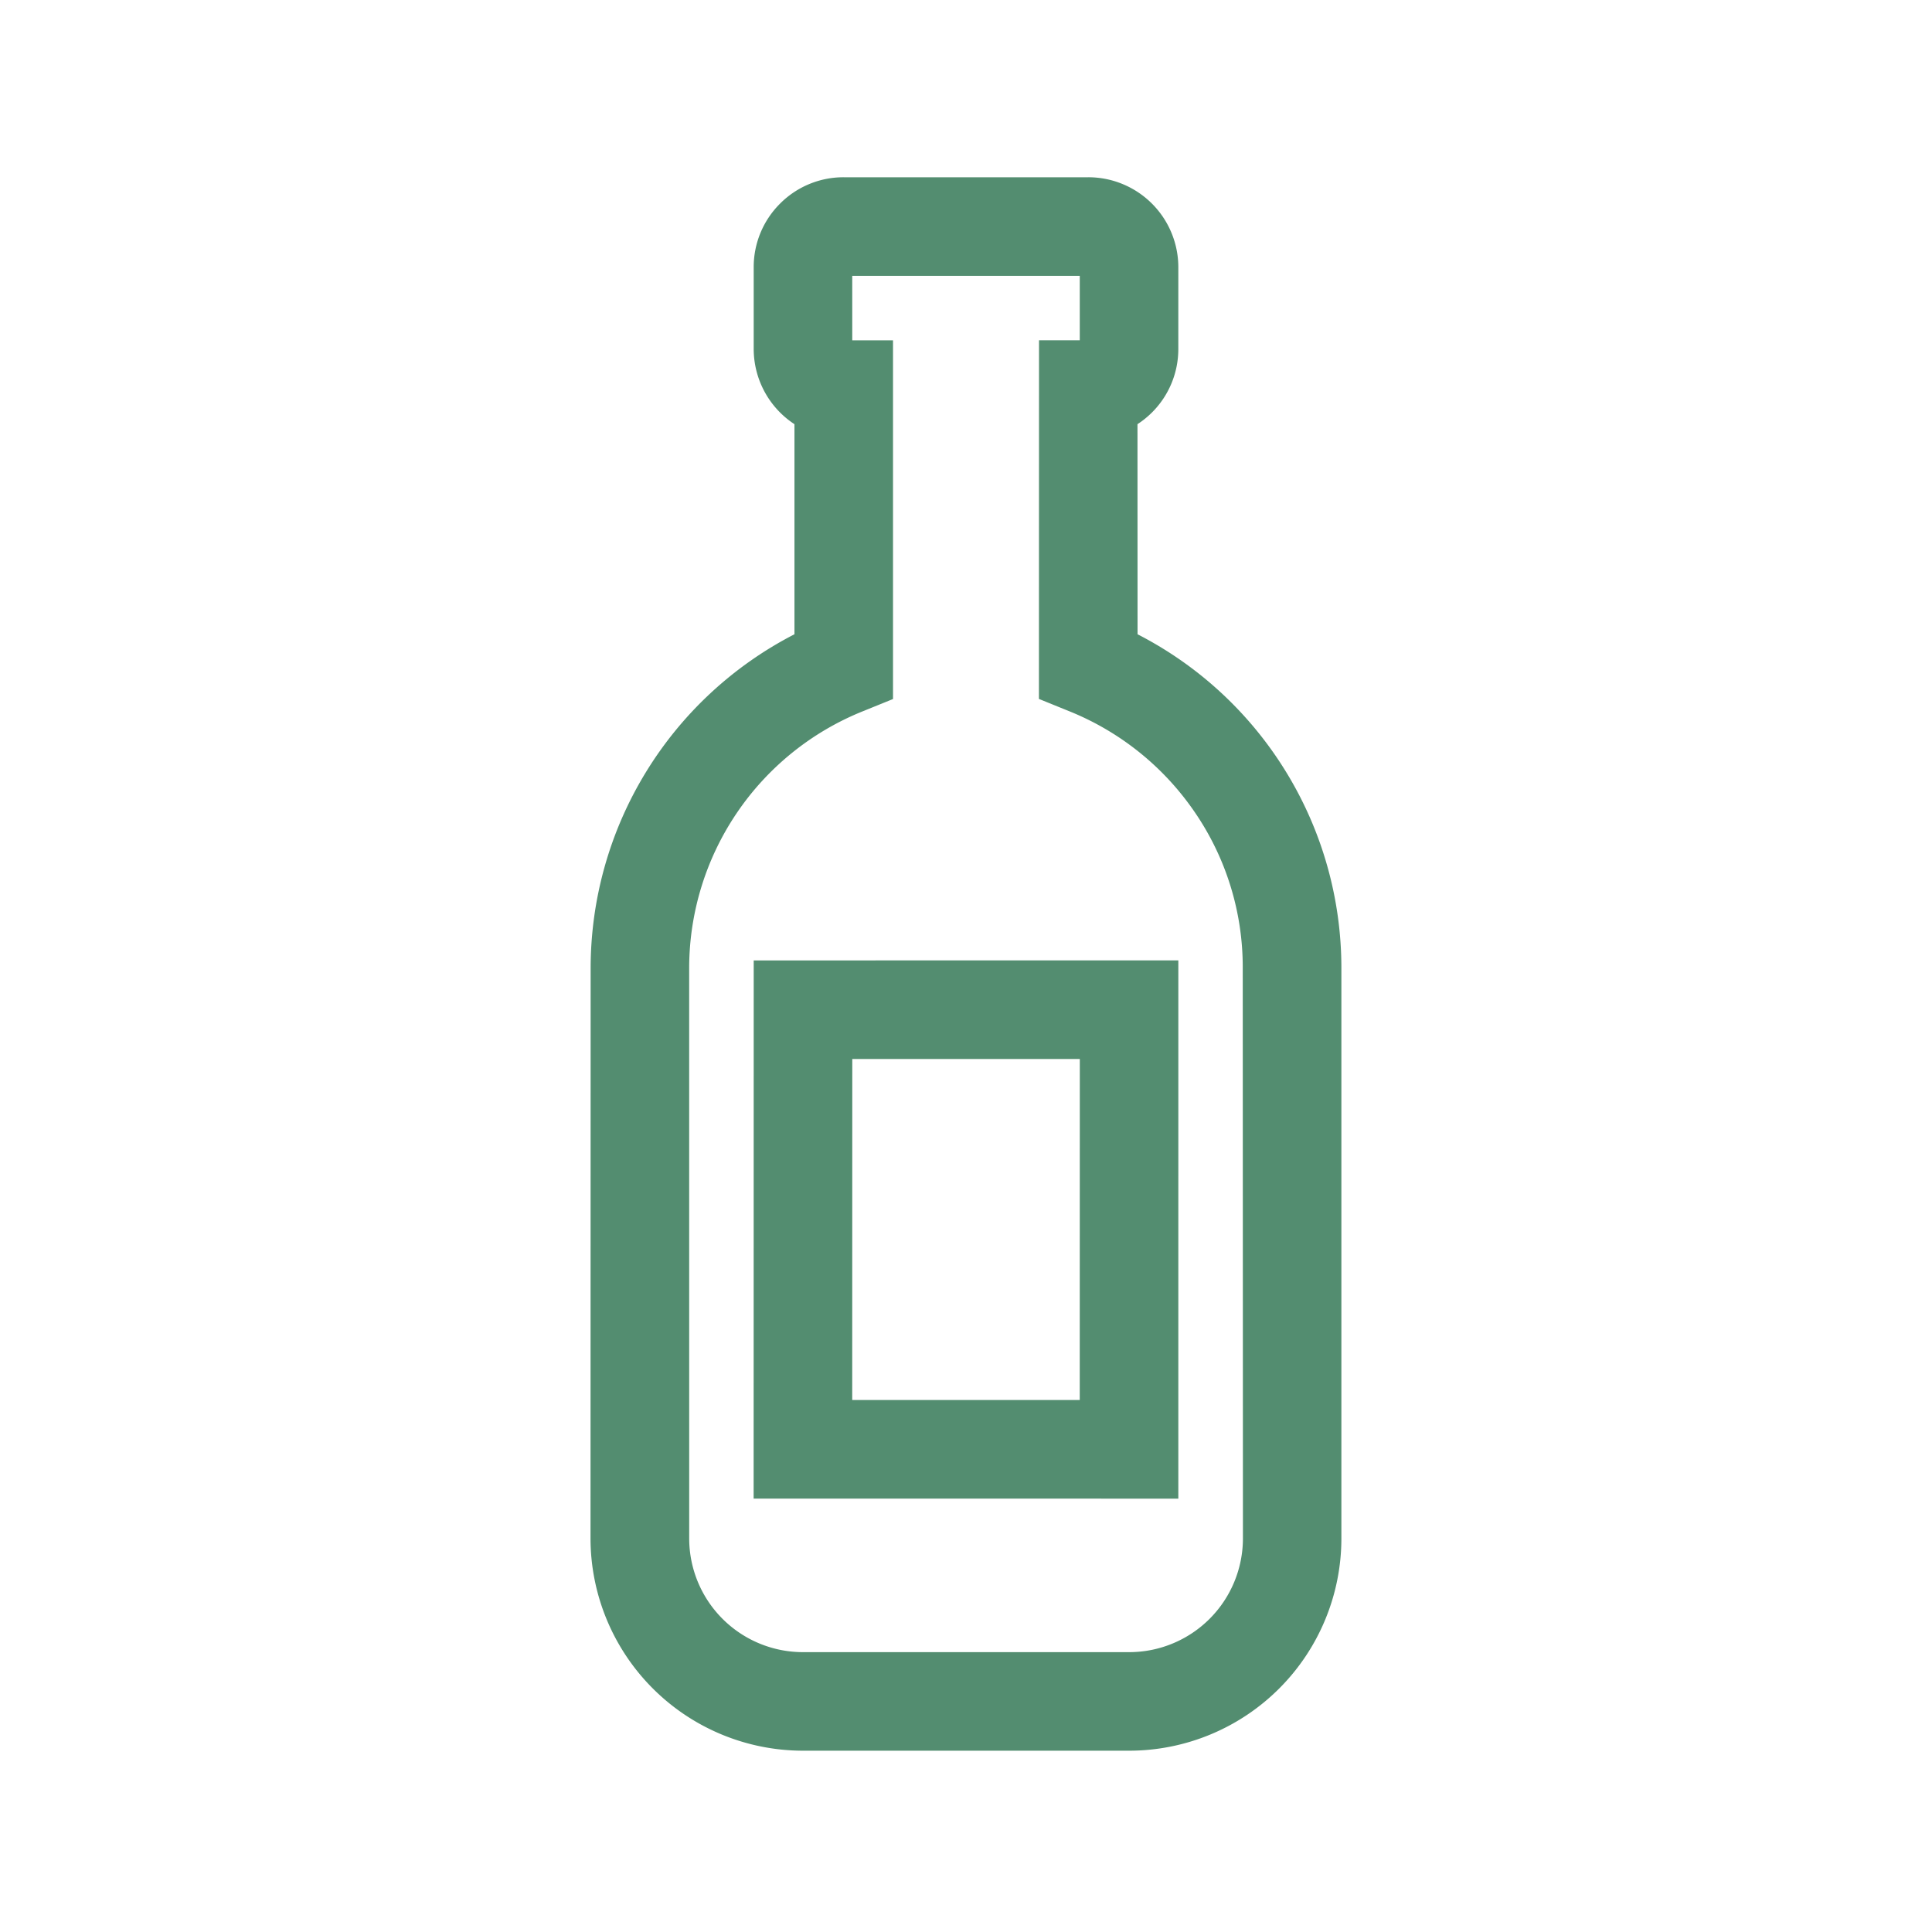 <svg xmlns="http://www.w3.org/2000/svg" xmlns:xlink="http://www.w3.org/1999/xlink" width="98" height="98" viewBox="0 0 98 98">
  <rect x="0" y="0" width="98" height="98" fill="#333333" stroke="none"/>
  <defs>
    <clipPath id="clip-formato-icona-avo">
      <rect width="98" height="98"/>
    </clipPath>
  </defs>
  <g id="formato-icona-avo" clip-path="url(#clip-formato-icona-avo)">
    <rect width="98" height="98" fill="#fff"/>
    <path id="Icon_awesome-wine-bottle" data-name="Icon awesome-wine-bottle" d="M55.323-2.5a4.538,4.538,0,0,1,3.23,1.338L67.325,7.61a4.567,4.567,0,0,1,0,6.459L64.4,16.993a4.538,4.538,0,0,1-3.23,1.338,4.611,4.611,0,0,1-.937-.1L52.7,25.769A19.025,19.025,0,0,1,48.051,45.04L27.583,65.508a10.771,10.771,0,0,1-15.232,0l-11.7-11.7a10.783,10.783,0,0,1,0-15.232L21.122,18.114a19.054,19.054,0,0,1,19.272-4.651l7.535-7.535a4.568,4.568,0,0,1,1.24-4.164l2.924-2.924A4.538,4.538,0,0,1,55.323-2.5Zm8.161,13.34L55.323,2.679,53.01,4.993l1.462,1.462L41.606,19.321l-1.551-.656a14.052,14.052,0,0,0-15.4,2.984L4.19,42.116a5.771,5.771,0,0,0,0,8.161l11.7,11.7a5.771,5.771,0,0,0,8.161,0L44.515,41.5a13.9,13.9,0,0,0,3.863-7.338,14.077,14.077,0,0,0-.879-8.06l-.656-1.551L59.71,11.69l1.462,1.462ZM27.234,23.7,42.466,38.929,23.159,58.235,7.928,43Zm8.161,15.232-8.161-8.161L15,43l8.161,8.161Z" transform="translate(2.216 51.216) rotate(-45)" fill="#538d70"/>
  </g>
</svg>
